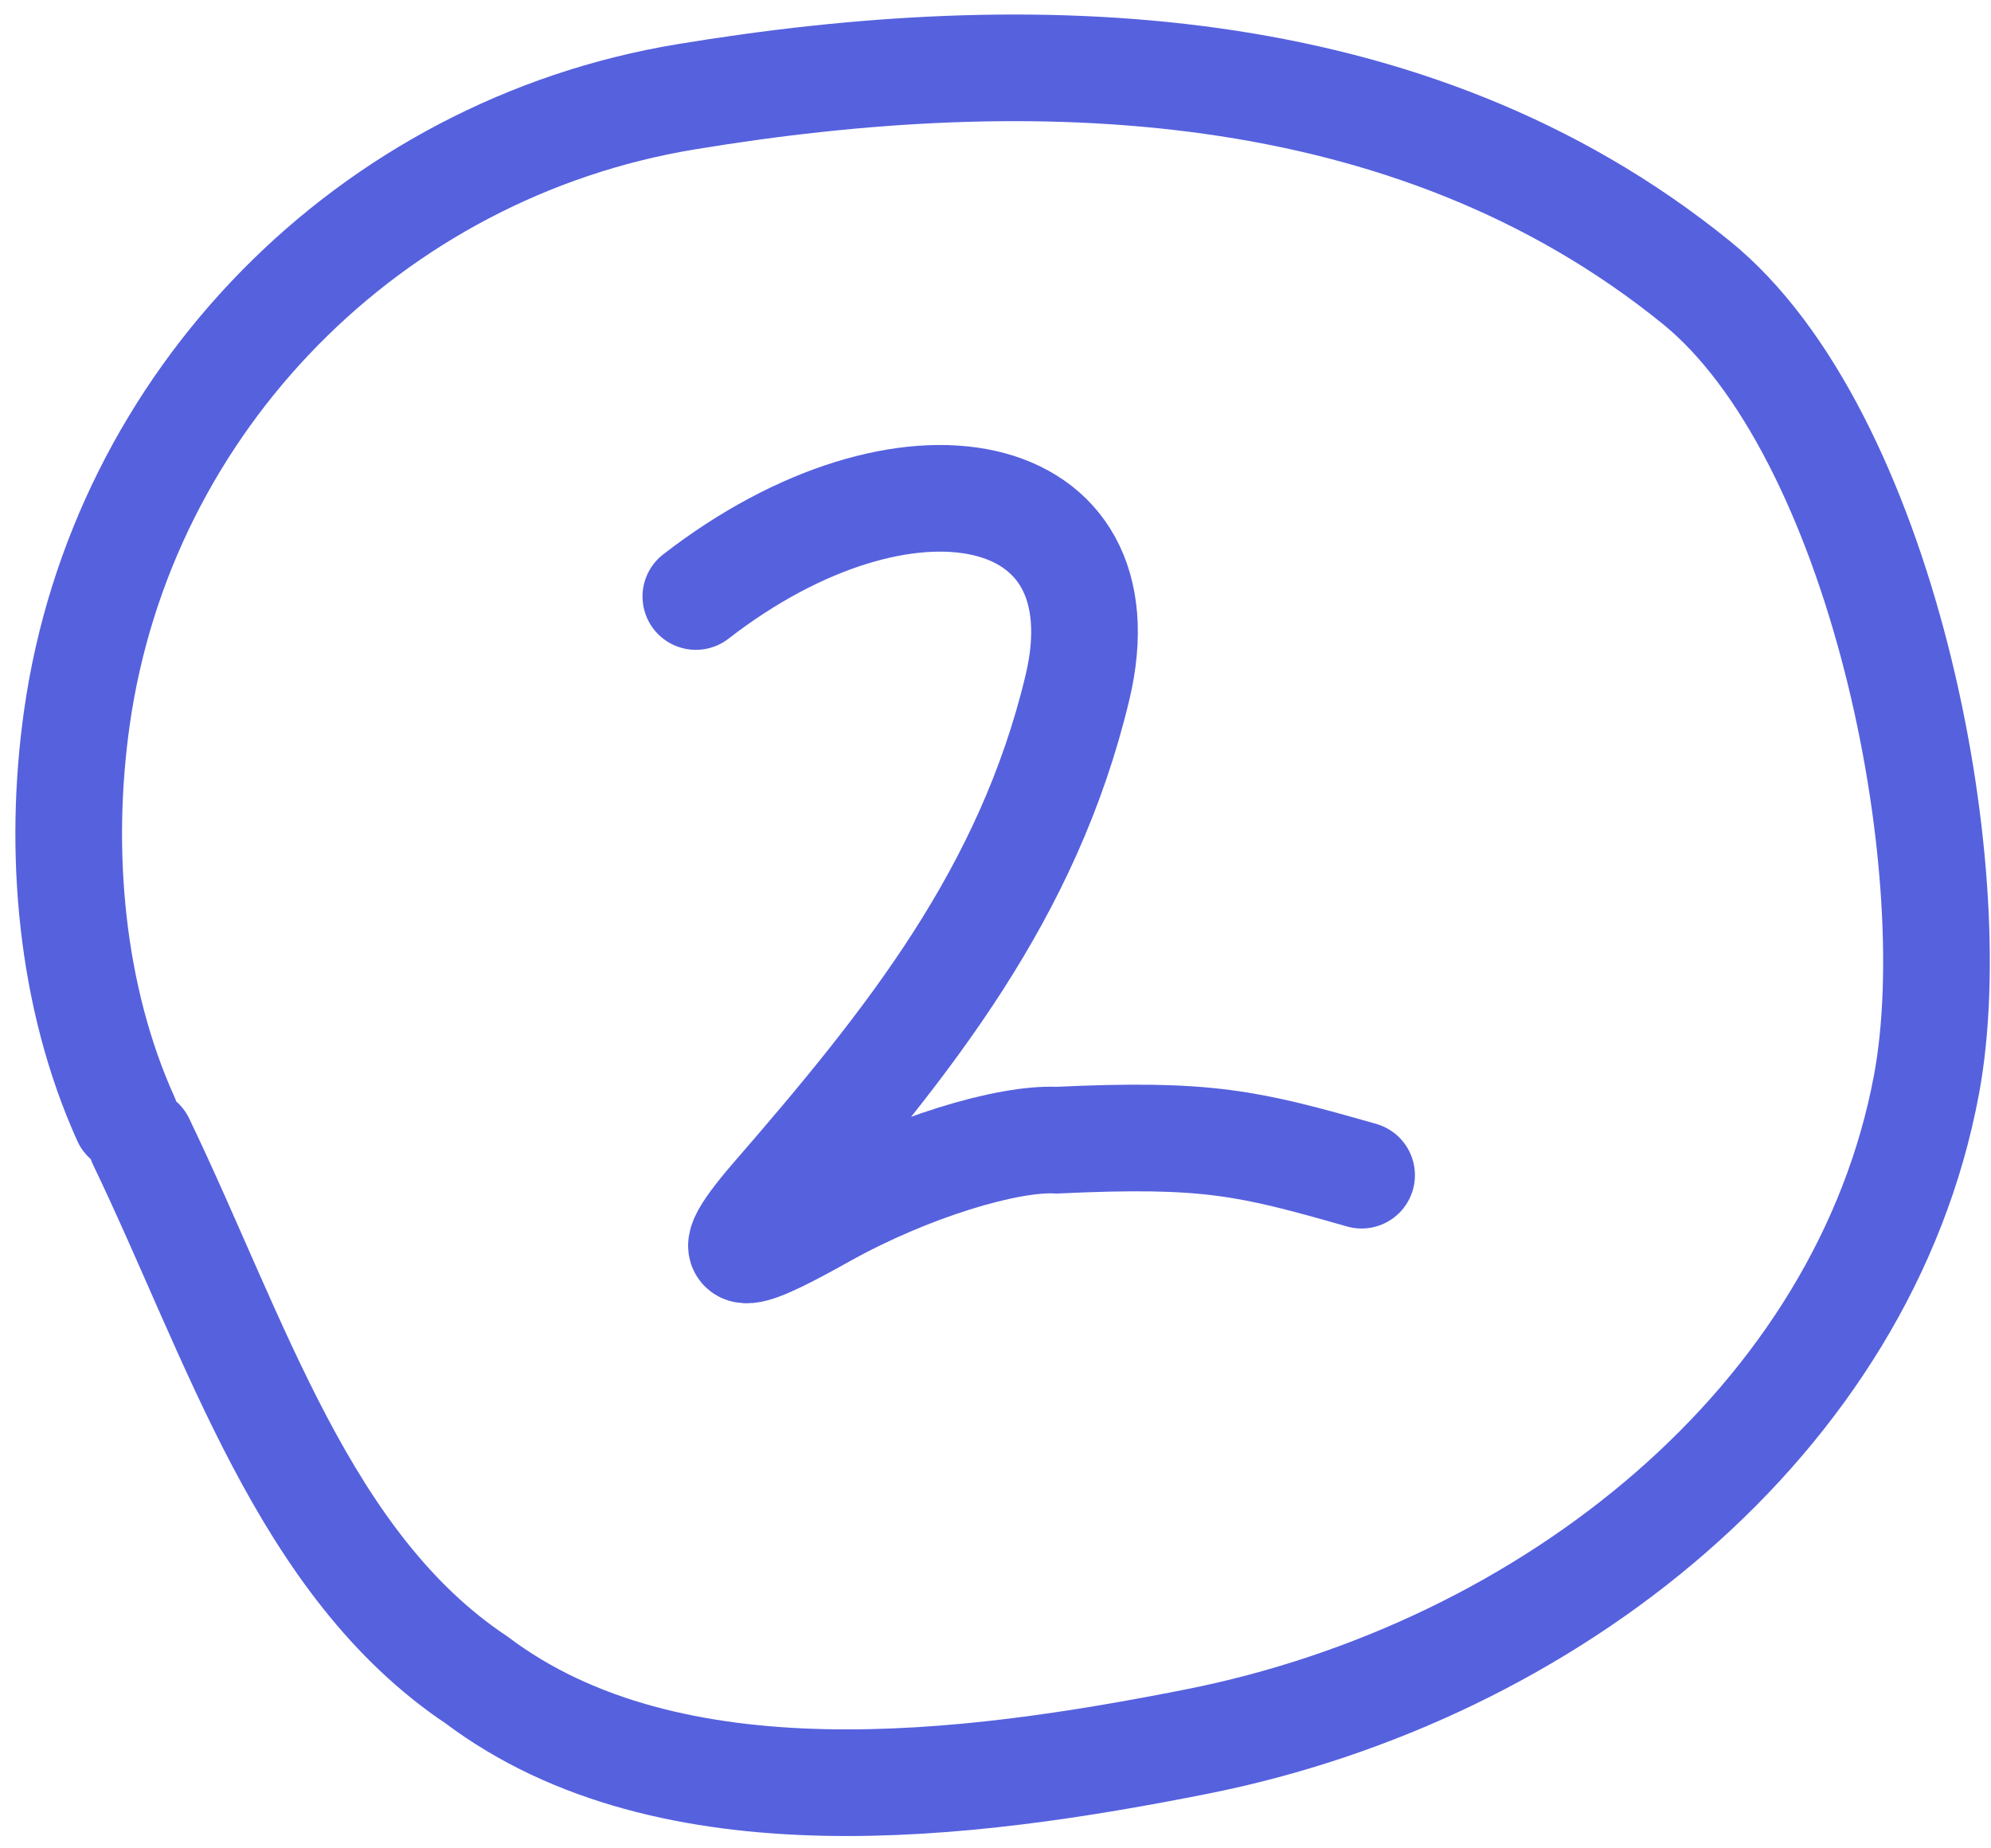 <?xml version="1.0" encoding="UTF-8"?> <svg xmlns="http://www.w3.org/2000/svg" width="56" height="52" viewBox="0 0 56 52" fill="none"> <path d="M19.572 16.782C25.467 12.216 31.71 13.473 30.303 19.351C28.92 25.129 25.58 29.293 21.78 33.676C19.804 35.957 21.337 35.197 23.164 34.177C25.573 32.832 28.351 32.005 29.718 32.077C33.968 31.878 35.103 32.15 38.297 33.062" stroke="#5661DE" stroke-width="3" stroke-linecap="round"></path> <path d="M3.968 32.115C6.654 37.704 8.552 44.024 13.405 47.264C18.852 51.369 27.25 50.267 33.647 48.999C43.61 47.023 52.435 39.944 54.188 30.499C55.332 24.334 52.913 12.163 47.707 7.944C39.634 1.401 28.948 1.125 19.286 2.725C10.43 4.191 3.427 11.254 2.162 20.198C1.635 23.922 1.984 28.035 3.542 31.482" stroke="#5661DE" stroke-width="3" stroke-linecap="round"></path> </svg> 